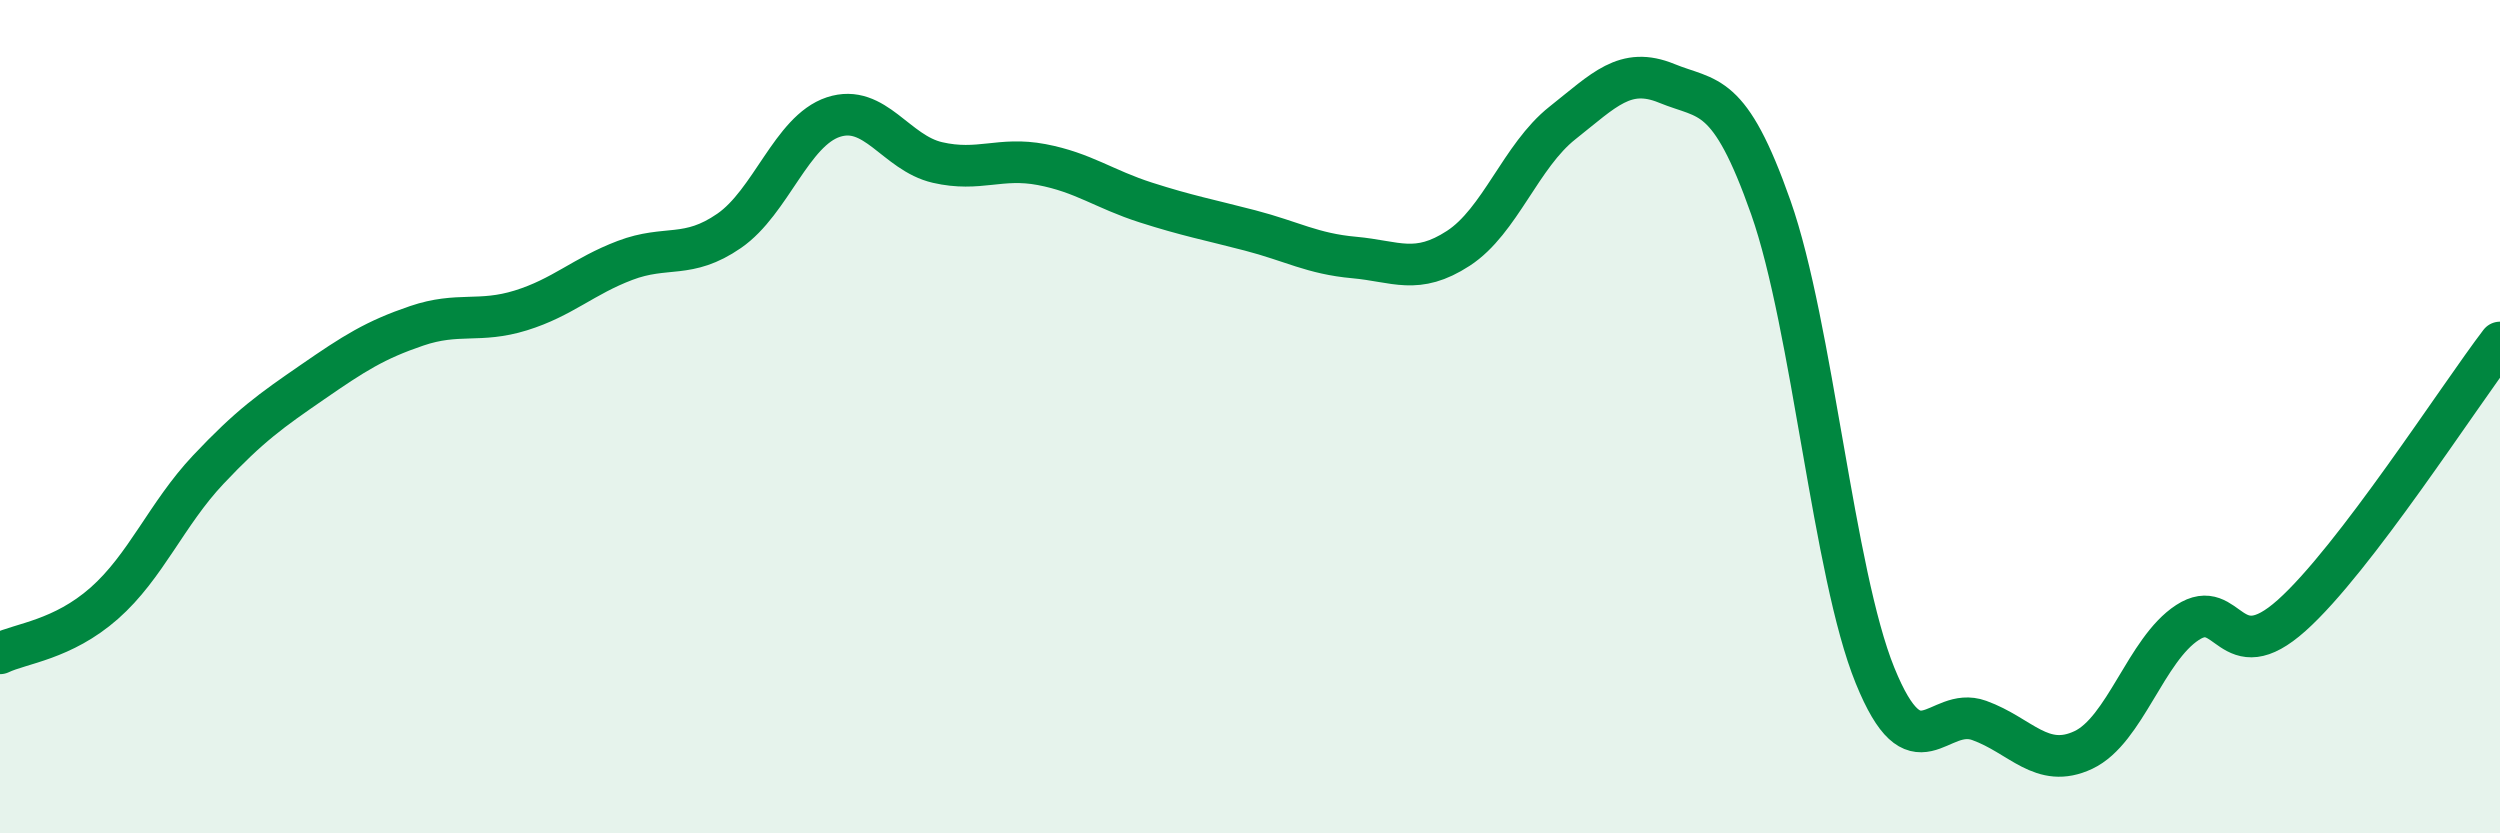 
    <svg width="60" height="20" viewBox="0 0 60 20" xmlns="http://www.w3.org/2000/svg">
      <path
        d="M 0,15.68 C 0.5,15.44 1.5,15.36 2.5,14.48 C 3.5,13.6 4,12.33 5,11.27 C 6,10.21 6.5,9.86 7.5,9.17 C 8.5,8.48 9,8.16 10,7.82 C 11,7.48 11.5,7.76 12.5,7.45 C 13.5,7.14 14,6.63 15,6.25 C 16,5.87 16.5,6.23 17.5,5.54 C 18.5,4.85 19,3.14 20,2.81 C 21,2.48 21.5,3.67 22.5,3.9 C 23.5,4.13 24,3.76 25,3.95 C 26,4.14 26.5,4.54 27.5,4.86 C 28.5,5.18 29,5.27 30,5.53 C 31,5.79 31.5,6.09 32.5,6.18 C 33.5,6.27 34,6.61 35,5.96 C 36,5.31 36.5,3.74 37.5,2.95 C 38.5,2.16 39,1.59 40,2 C 41,2.41 41.5,2.14 42.5,4.98 C 43.5,7.82 44,13.75 45,16.21 C 46,18.67 46.5,16.93 47.5,17.29 C 48.5,17.65 49,18.47 50,18 C 51,17.53 51.5,15.59 52.5,14.94 C 53.5,14.29 53.5,16.11 55,14.77 C 56.5,13.43 59,9.53 60,8.22L60 20L0 20Z"
        fill="#008740"
        opacity="0.1"
        stroke-linecap="round"
        stroke-linejoin="round"
      />
      <path
        d="M 0,15.68 C 0.5,15.44 1.5,15.36 2.5,14.48 C 3.5,13.6 4,12.33 5,11.27 C 6,10.21 6.5,9.86 7.5,9.17 C 8.5,8.48 9,8.16 10,7.82 C 11,7.48 11.5,7.76 12.5,7.45 C 13.5,7.14 14,6.63 15,6.25 C 16,5.87 16.5,6.23 17.5,5.54 C 18.5,4.85 19,3.14 20,2.81 C 21,2.48 21.5,3.67 22.5,3.9 C 23.5,4.13 24,3.76 25,3.95 C 26,4.14 26.5,4.54 27.5,4.86 C 28.5,5.18 29,5.27 30,5.53 C 31,5.79 31.5,6.09 32.5,6.18 C 33.5,6.27 34,6.61 35,5.96 C 36,5.31 36.5,3.74 37.5,2.95 C 38.5,2.16 39,1.59 40,2 C 41,2.41 41.5,2.14 42.5,4.98 C 43.5,7.82 44,13.75 45,16.21 C 46,18.67 46.5,16.93 47.5,17.29 C 48.5,17.65 49,18.47 50,18 C 51,17.53 51.5,15.59 52.5,14.94 C 53.5,14.29 53.5,16.11 55,14.77 C 56.5,13.43 59,9.53 60,8.22"
        stroke="#008740"
        stroke-width="1"
        fill="none"
        stroke-linecap="round"
        stroke-linejoin="round"
      />
    </svg>
  